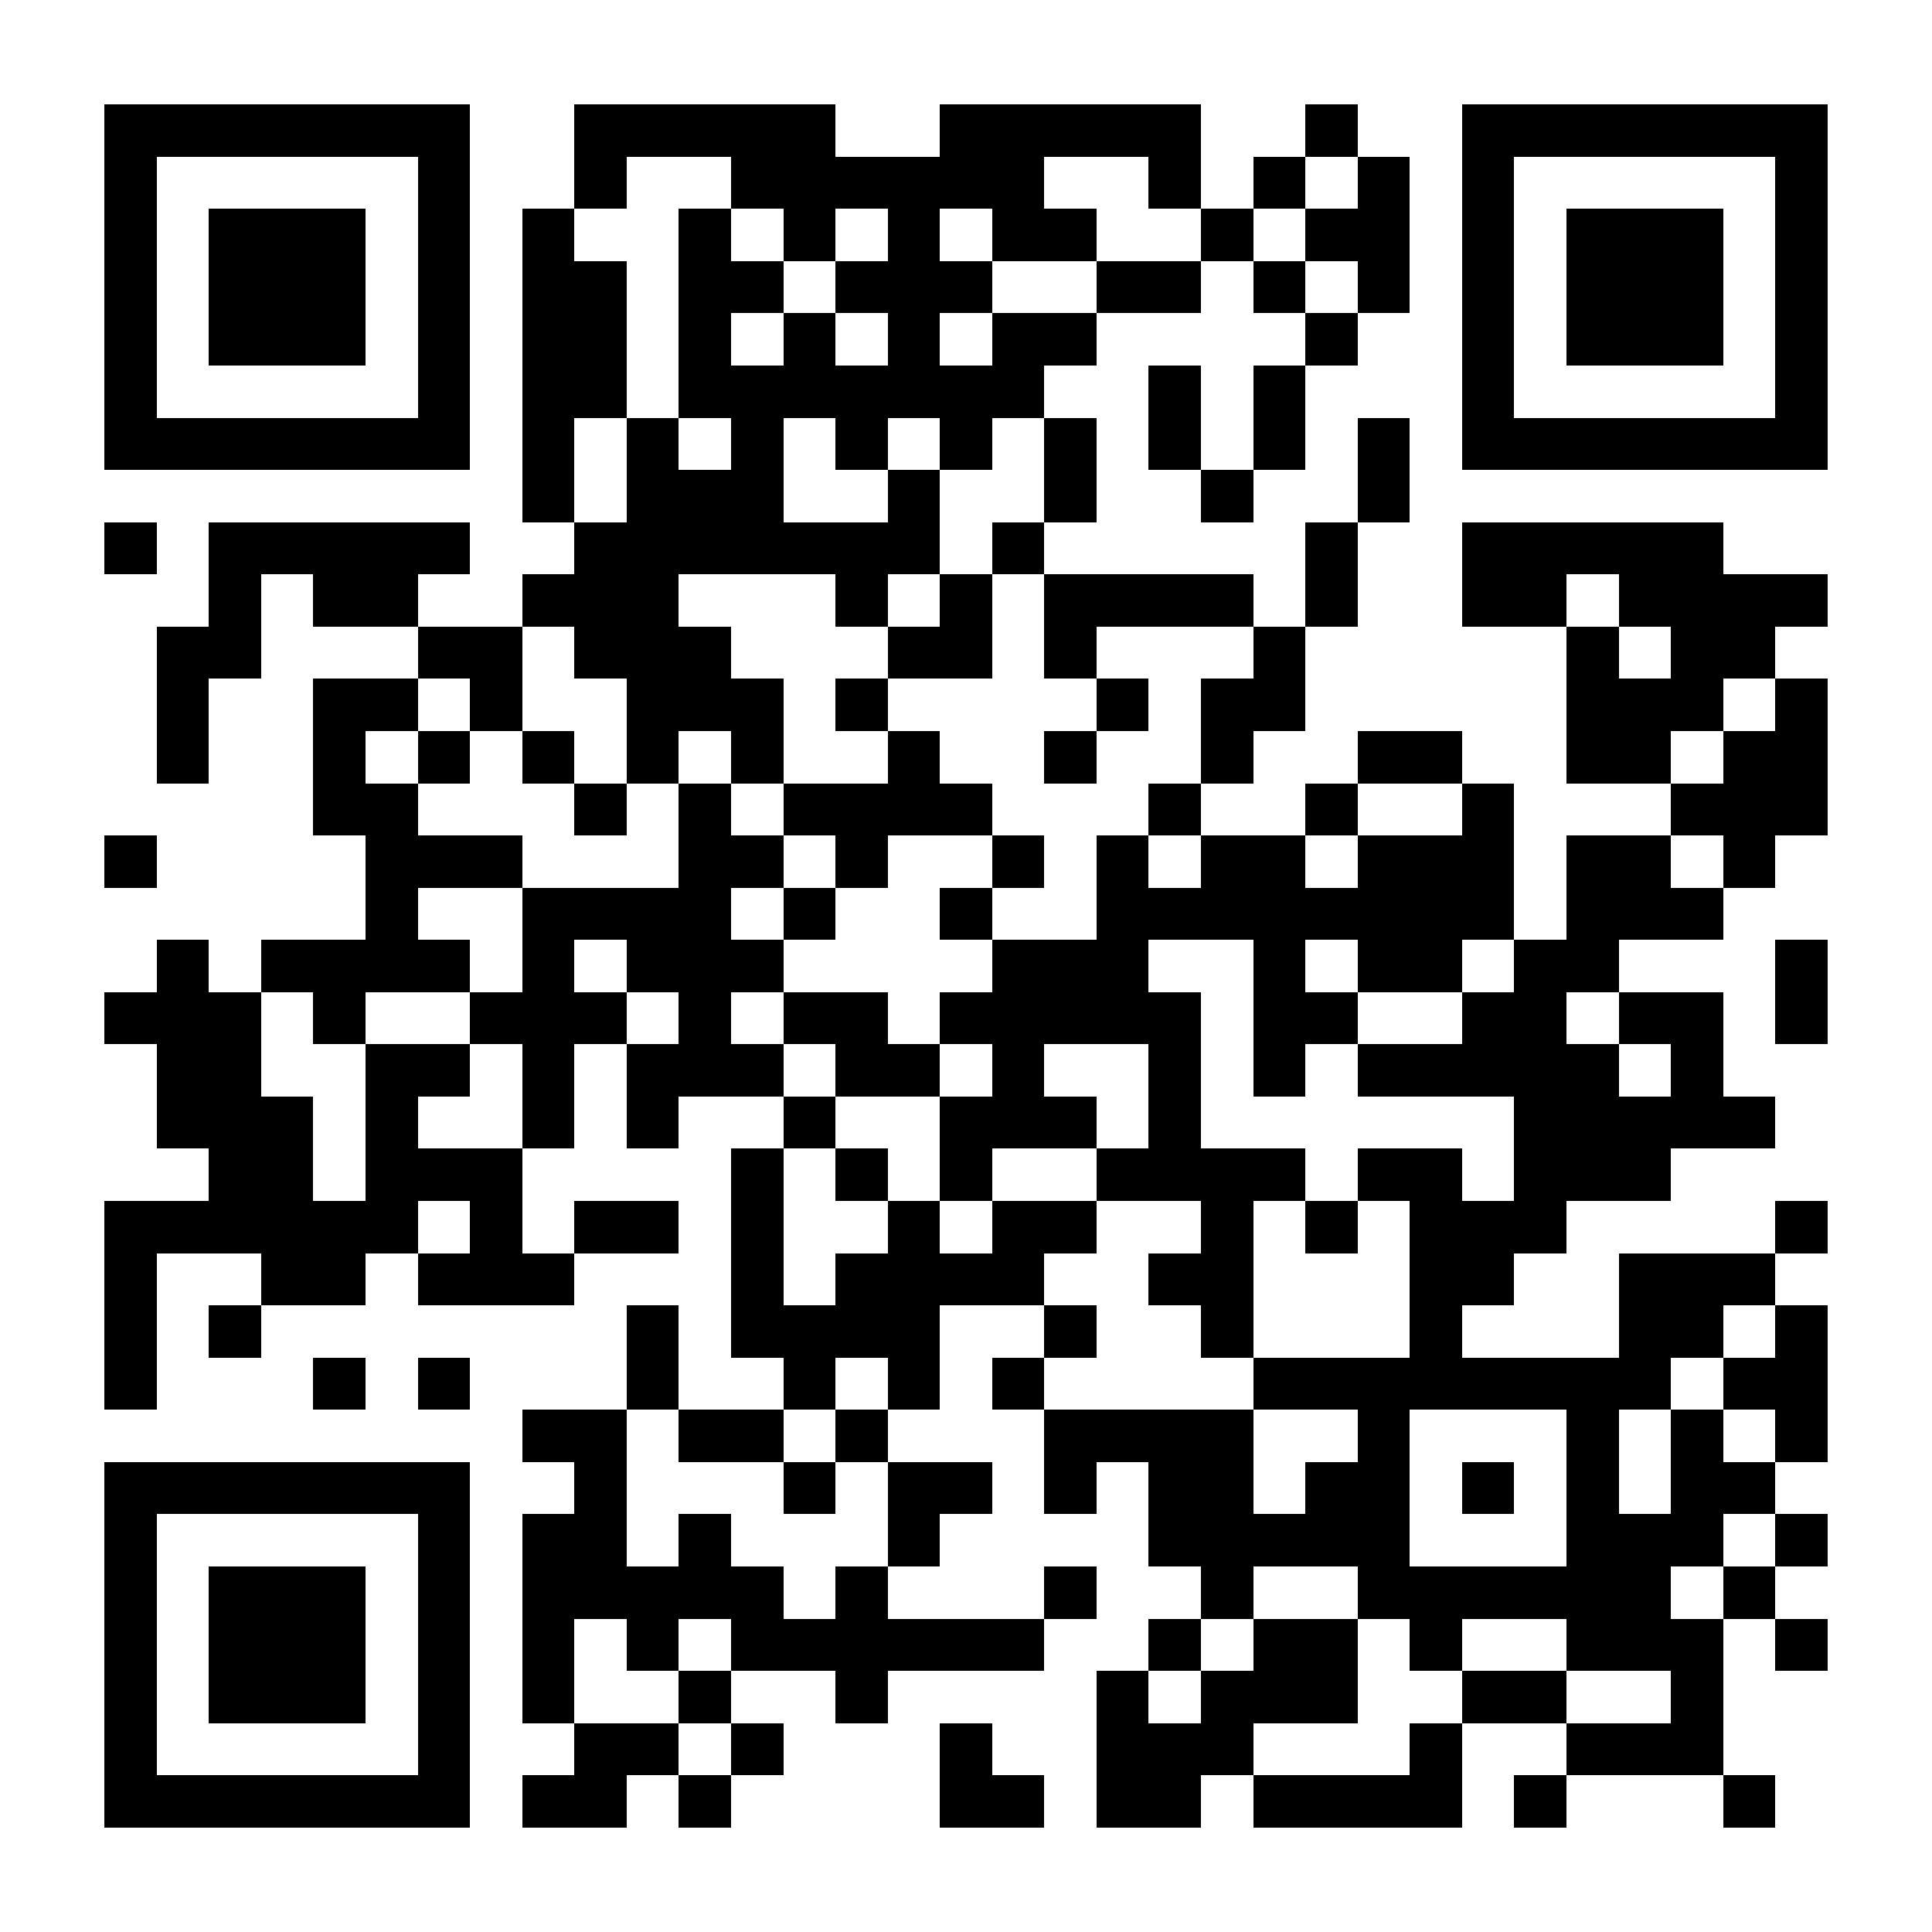 <?xml version="1.0" encoding="UTF-8"?>
<!DOCTYPE svg PUBLIC '-//W3C//DTD SVG 1.0//EN'
          'http://www.w3.org/TR/2001/REC-SVG-20010904/DTD/svg10.dtd'>
<svg fill="#fff" height="37" shape-rendering="crispEdges" style="fill: #fff;" viewBox="0 0 37 37" width="37" xmlns="http://www.w3.org/2000/svg" xmlns:xlink="http://www.w3.org/1999/xlink"
><path d="M0 0h37v37H0z"
  /><path d="M2 2.5h7m2 0h5m2 0h5m2 0h1m2 0h7M2 3.5h1m5 0h1m2 0h1m2 0h6m2 0h1m1 0h1m1 0h1m1 0h1m5 0h1M2 4.5h1m1 0h3m1 0h1m1 0h1m2 0h1m1 0h1m1 0h1m1 0h2m2 0h1m1 0h2m1 0h1m1 0h3m1 0h1M2 5.5h1m1 0h3m1 0h1m1 0h2m1 0h2m1 0h3m2 0h2m1 0h1m1 0h1m1 0h1m1 0h3m1 0h1M2 6.5h1m1 0h3m1 0h1m1 0h2m1 0h1m1 0h1m1 0h1m1 0h2m4 0h1m2 0h1m1 0h3m1 0h1M2 7.5h1m5 0h1m1 0h2m1 0h7m2 0h1m1 0h1m3 0h1m5 0h1M2 8.5h7m1 0h1m1 0h1m1 0h1m1 0h1m1 0h1m1 0h1m1 0h1m1 0h1m1 0h1m1 0h7M10 9.5h1m1 0h3m2 0h1m2 0h1m2 0h1m2 0h1M2 10.5h1m1 0h5m2 0h7m1 0h1m5 0h1m2 0h5M4 11.5h1m1 0h2m2 0h3m3 0h1m1 0h1m1 0h4m1 0h1m2 0h2m1 0h4M3 12.5h2m3 0h2m1 0h3m3 0h2m1 0h1m3 0h1m5 0h1m1 0h2M3 13.5h1m2 0h2m1 0h1m2 0h3m1 0h1m4 0h1m1 0h2m5 0h3m1 0h1M3 14.5h1m2 0h1m1 0h1m1 0h1m1 0h1m1 0h1m2 0h1m2 0h1m2 0h1m2 0h2m2 0h2m1 0h2M6 15.5h2m3 0h1m1 0h1m1 0h4m3 0h1m2 0h1m2 0h1m3 0h3M2 16.5h1m4 0h3m3 0h2m1 0h1m2 0h1m1 0h1m1 0h2m1 0h3m1 0h2m1 0h1M7 17.5h1m2 0h4m1 0h1m2 0h1m2 0h8m1 0h3M3 18.5h1m1 0h4m1 0h1m1 0h3m4 0h3m2 0h1m1 0h2m1 0h2m3 0h1M2 19.5h3m1 0h1m2 0h3m1 0h1m1 0h2m1 0h5m1 0h2m2 0h2m1 0h2m1 0h1M3 20.5h2m2 0h2m1 0h1m1 0h3m1 0h2m1 0h1m2 0h1m1 0h1m1 0h5m1 0h1M3 21.5h3m1 0h1m2 0h1m1 0h1m2 0h1m2 0h3m1 0h1m6 0h5M4 22.5h2m1 0h3m4 0h1m1 0h1m1 0h1m2 0h4m1 0h2m1 0h3M2 23.5h6m1 0h1m1 0h2m1 0h1m2 0h1m1 0h2m2 0h1m1 0h1m1 0h3m4 0h1M2 24.5h1m2 0h2m1 0h3m3 0h1m1 0h4m2 0h2m3 0h2m2 0h3M2 25.5h1m1 0h1m7 0h1m1 0h4m2 0h1m2 0h1m3 0h1m3 0h2m1 0h1M2 26.5h1m3 0h1m1 0h1m3 0h1m2 0h1m1 0h1m1 0h1m4 0h8m1 0h2M10 27.5h2m1 0h2m1 0h1m3 0h4m2 0h1m3 0h1m1 0h1m1 0h1M2 28.5h7m2 0h1m3 0h1m1 0h2m1 0h1m1 0h2m1 0h2m1 0h1m1 0h1m1 0h2M2 29.5h1m5 0h1m1 0h2m1 0h1m3 0h1m4 0h5m3 0h3m1 0h1M2 30.5h1m1 0h3m1 0h1m1 0h5m1 0h1m3 0h1m2 0h1m2 0h6m1 0h1M2 31.5h1m1 0h3m1 0h1m1 0h1m1 0h1m1 0h6m2 0h1m1 0h2m1 0h1m2 0h3m1 0h1M2 32.5h1m1 0h3m1 0h1m1 0h1m2 0h1m2 0h1m4 0h1m1 0h3m2 0h2m2 0h1M2 33.5h1m5 0h1m2 0h2m1 0h1m3 0h1m2 0h3m3 0h1m2 0h3M2 34.5h7m1 0h2m1 0h1m4 0h2m1 0h2m1 0h4m1 0h1m3 0h1" stroke="#000"
/></svg
>
